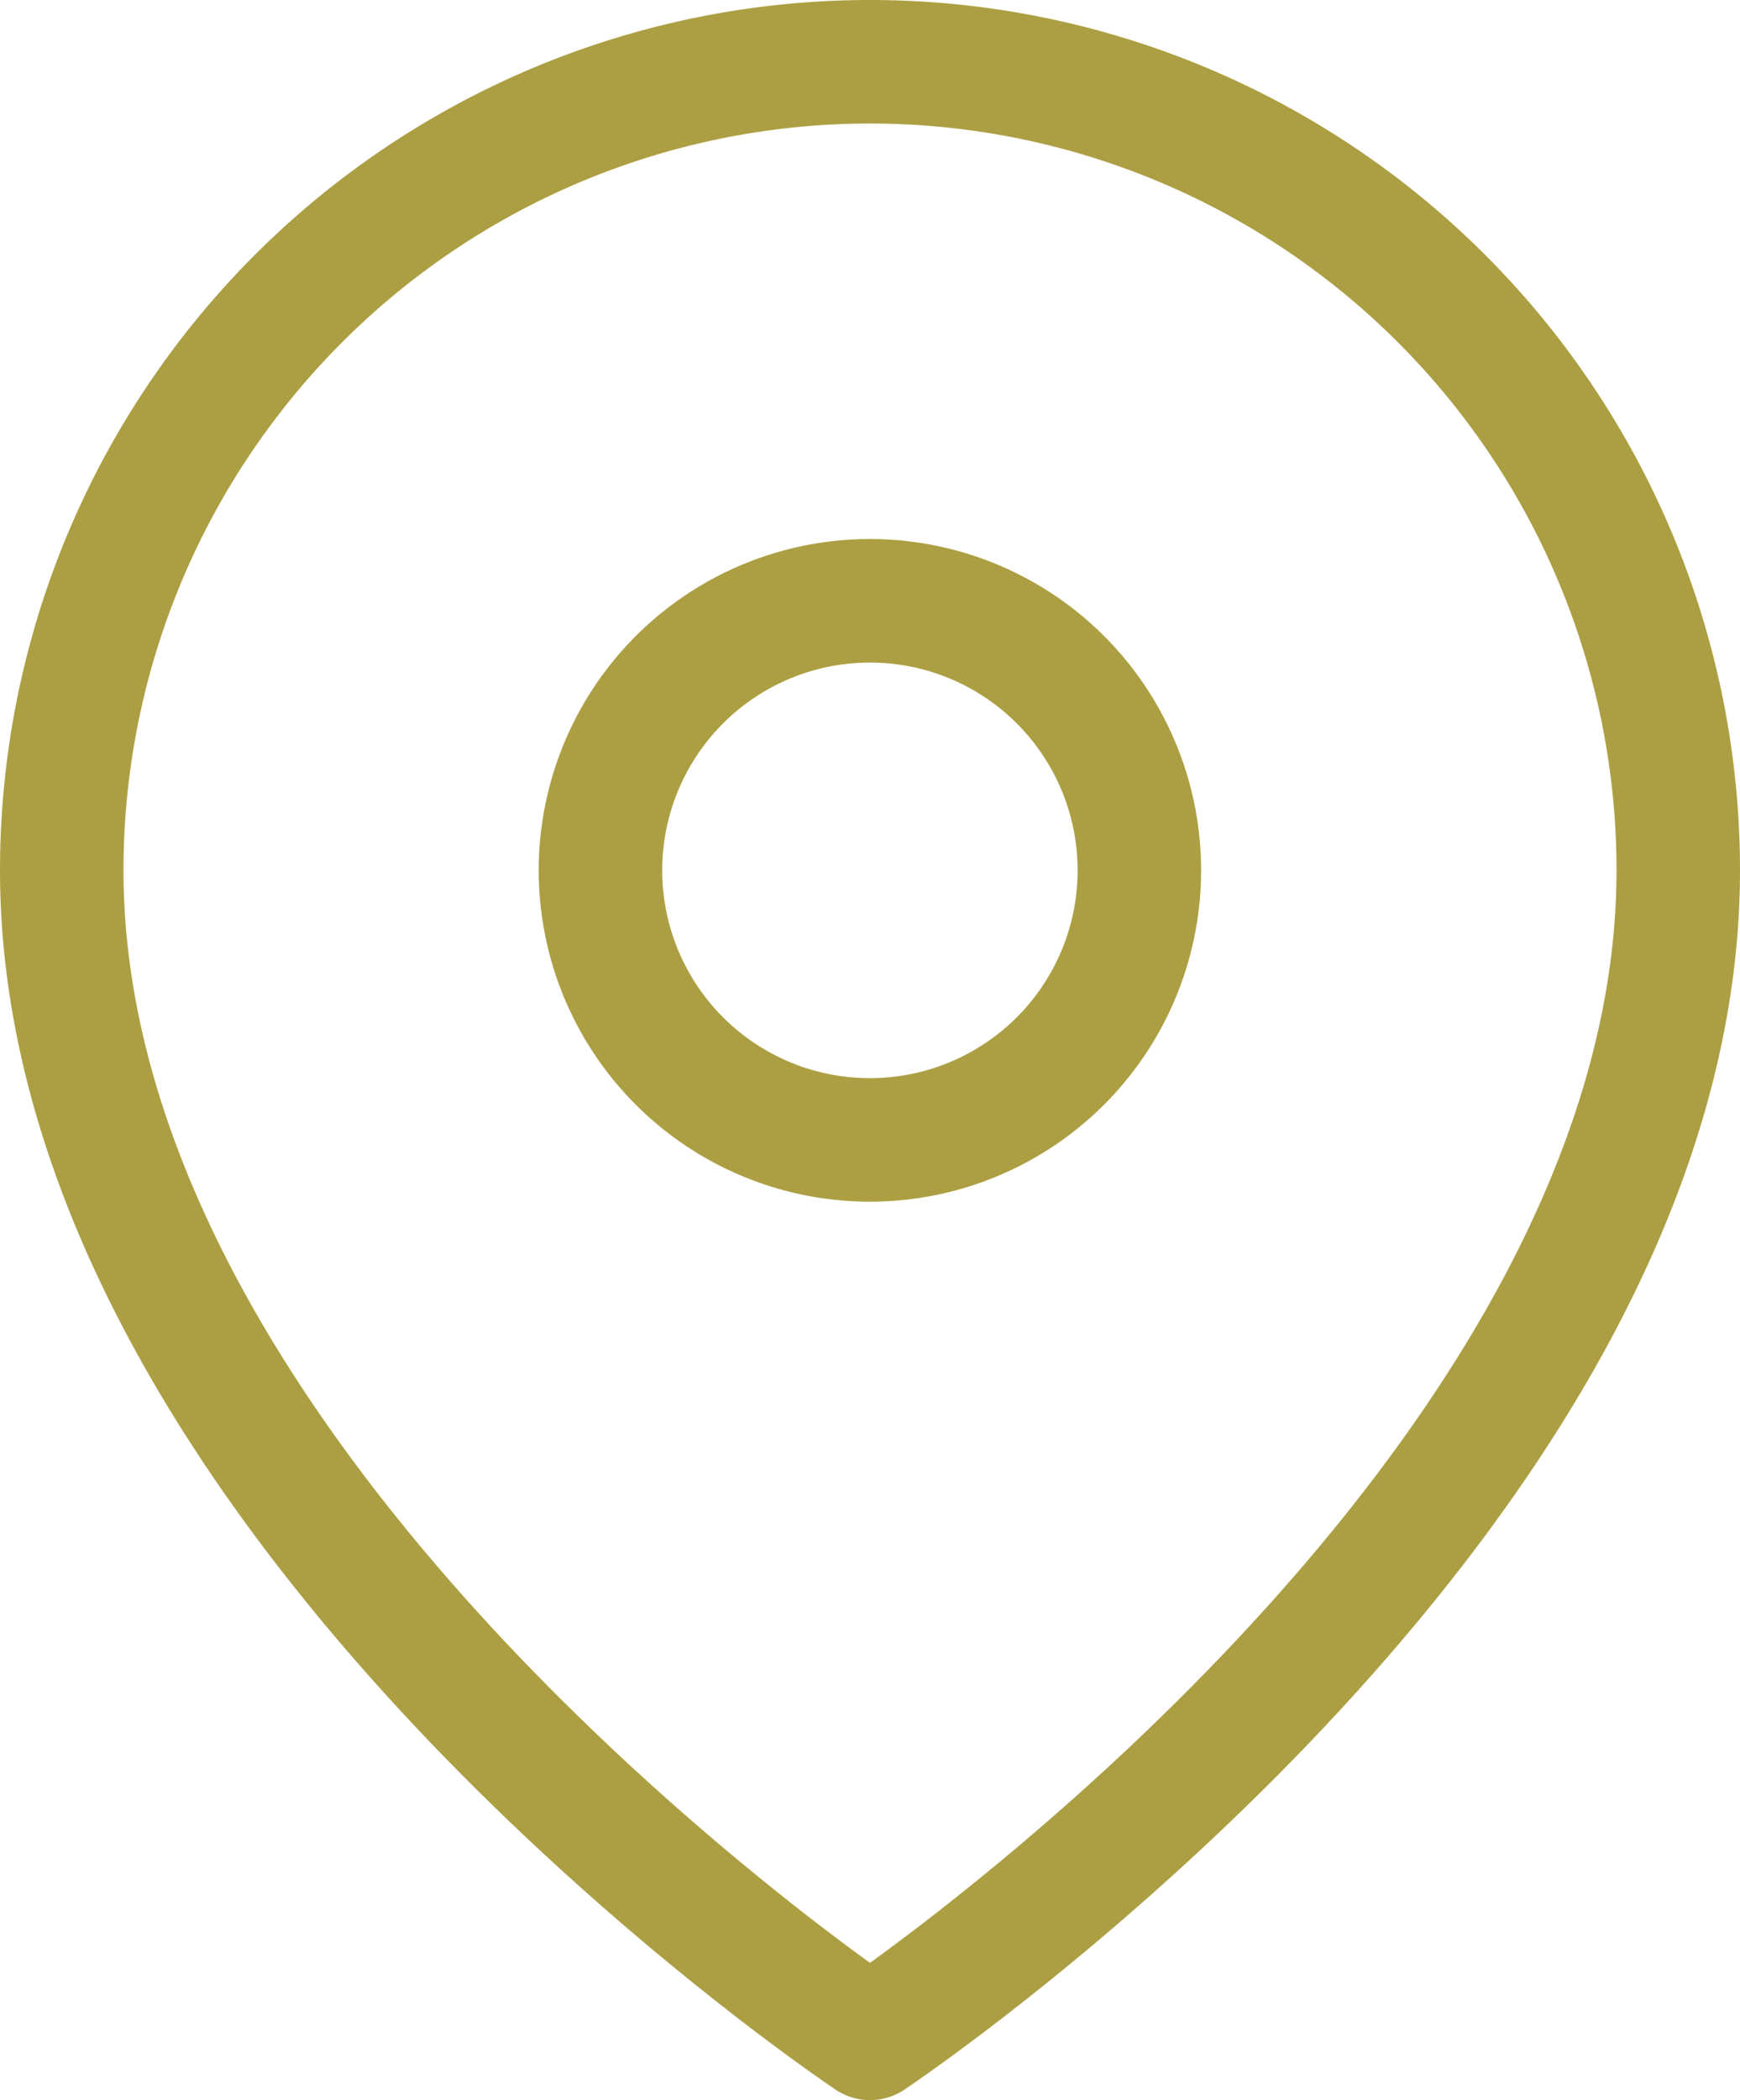 <svg xmlns="http://www.w3.org/2000/svg" width="21.136" height="25.5" viewBox="0 0 21.136 25.5">
  <g id="Icon_feather-map-pin" data-name="Icon feather-map-pin" transform="translate(-3.75 -0.75)">
    <path id="Path_4138" data-name="Path 4138" d="M24.136,11.318c0,7.636-9.818,14.182-9.818,14.182S4.5,18.955,4.5,11.318a9.818,9.818,0,1,1,19.636,0Z" transform="translate(0 0)" fill="none" stroke="#ac9f43" stroke-linecap="round" stroke-linejoin="round" stroke-width="1.5"/>
    <path id="Path_4139" data-name="Path 4139" d="M20.045,13.773A3.273,3.273,0,1,1,16.773,10.5,3.273,3.273,0,0,1,20.045,13.773Z" transform="translate(-2.455 -2.455)" fill="none" stroke="#ac9f43" stroke-linecap="round" stroke-linejoin="round" stroke-width="1.5"/>
  </g>
</svg>
